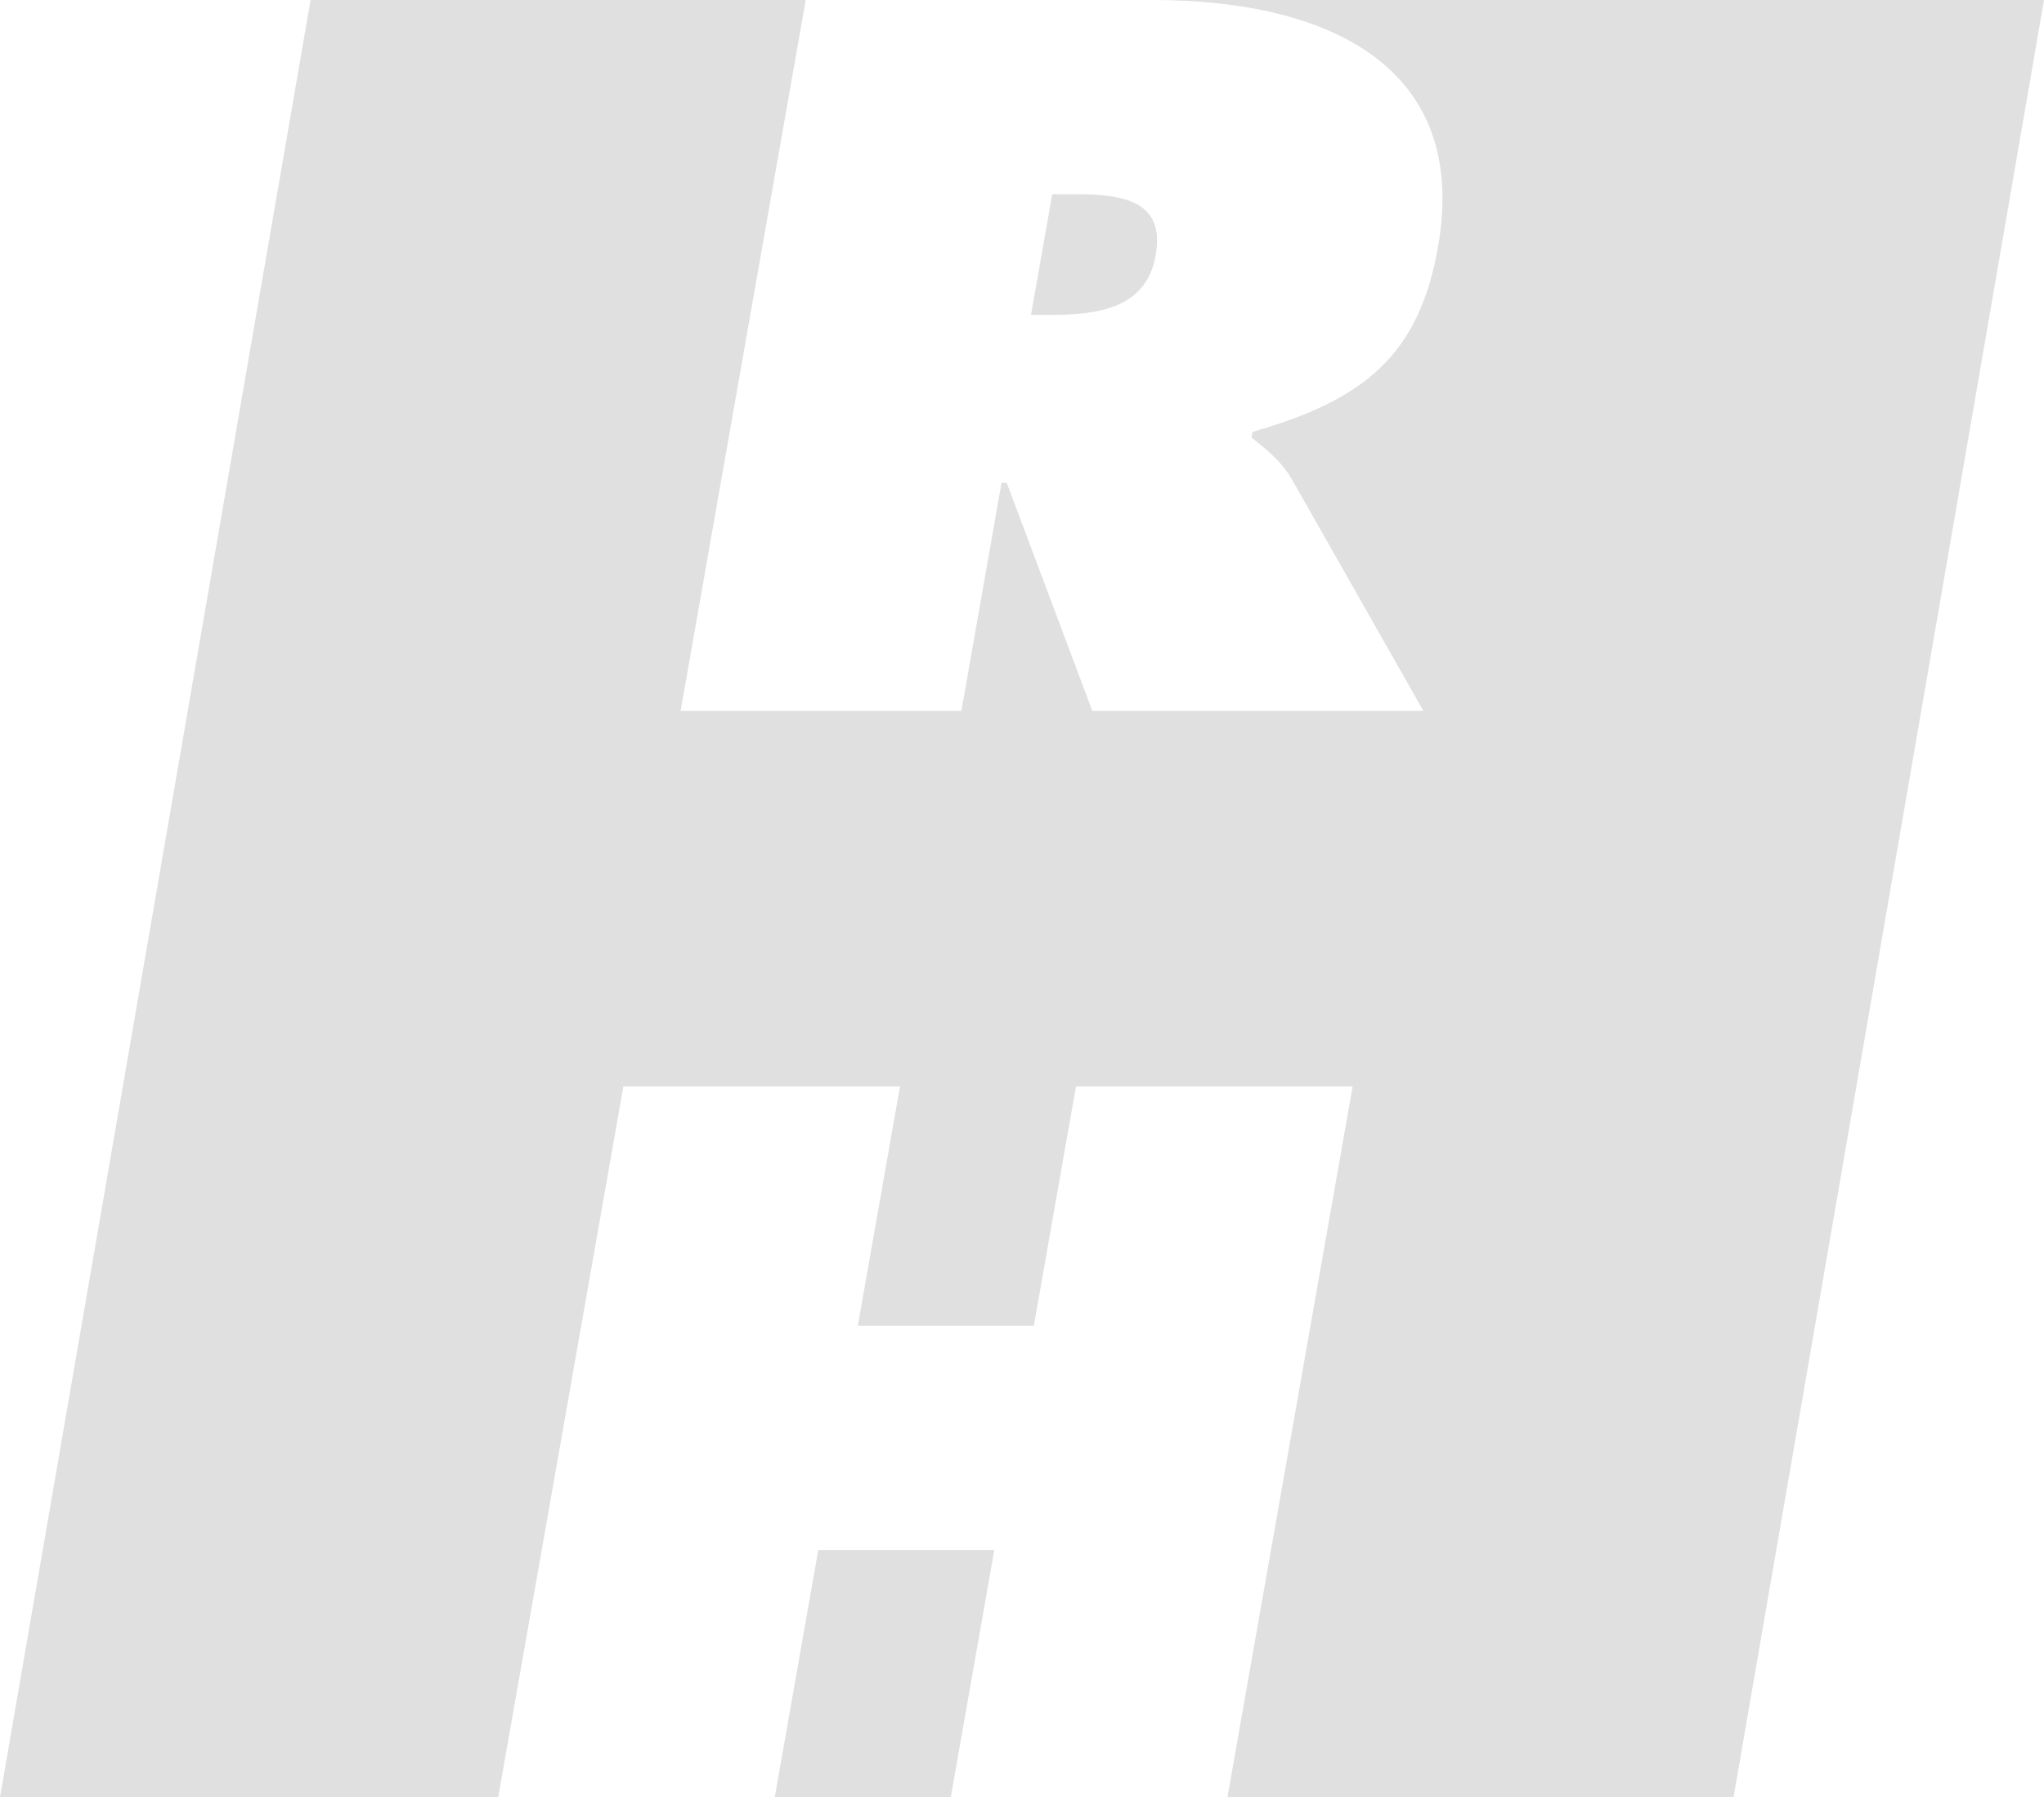 <svg width="58" height="51" viewBox="0 0 58 51" fill="none" xmlns="http://www.w3.org/2000/svg">
<g clip-path="url(#clip0_1797_4583)">
<path d="M57.665 0H32.703C37.757 0 41.699 1.927 40.804 7.01C40.268 10.061 38.732 11.345 35.541 12.255L35.514 12.417C35.878 12.712 36.328 13.033 36.669 13.62L40.39 20.174H30.996L28.567 13.7H28.419L27.28 20.174H19.313L22.863 0H8.813L0 51H14.137L17.689 30.828H25.538L24.341 37.623H29.336L30.532 30.828H38.382L34.83 51H49.191L52.771 30.28L58 0H57.665Z" fill="#E1E0E0"/>
<path d="M32.793 7.249C33.067 5.697 31.881 5.51 30.483 5.51H29.858L29.255 8.935H29.821C31.159 8.935 32.529 8.748 32.793 7.249Z" fill="#E1E0E0"/>
<path d="M23.218 43.989L21.984 51H26.979L28.213 43.989H23.218Z" fill="#E1E0E0"/>
</g>
<defs>
<clipPath id="clip0_1797_4583">
<rect width="58" height="51" fill="white"/>
</clipPath>
</defs>
</svg>
